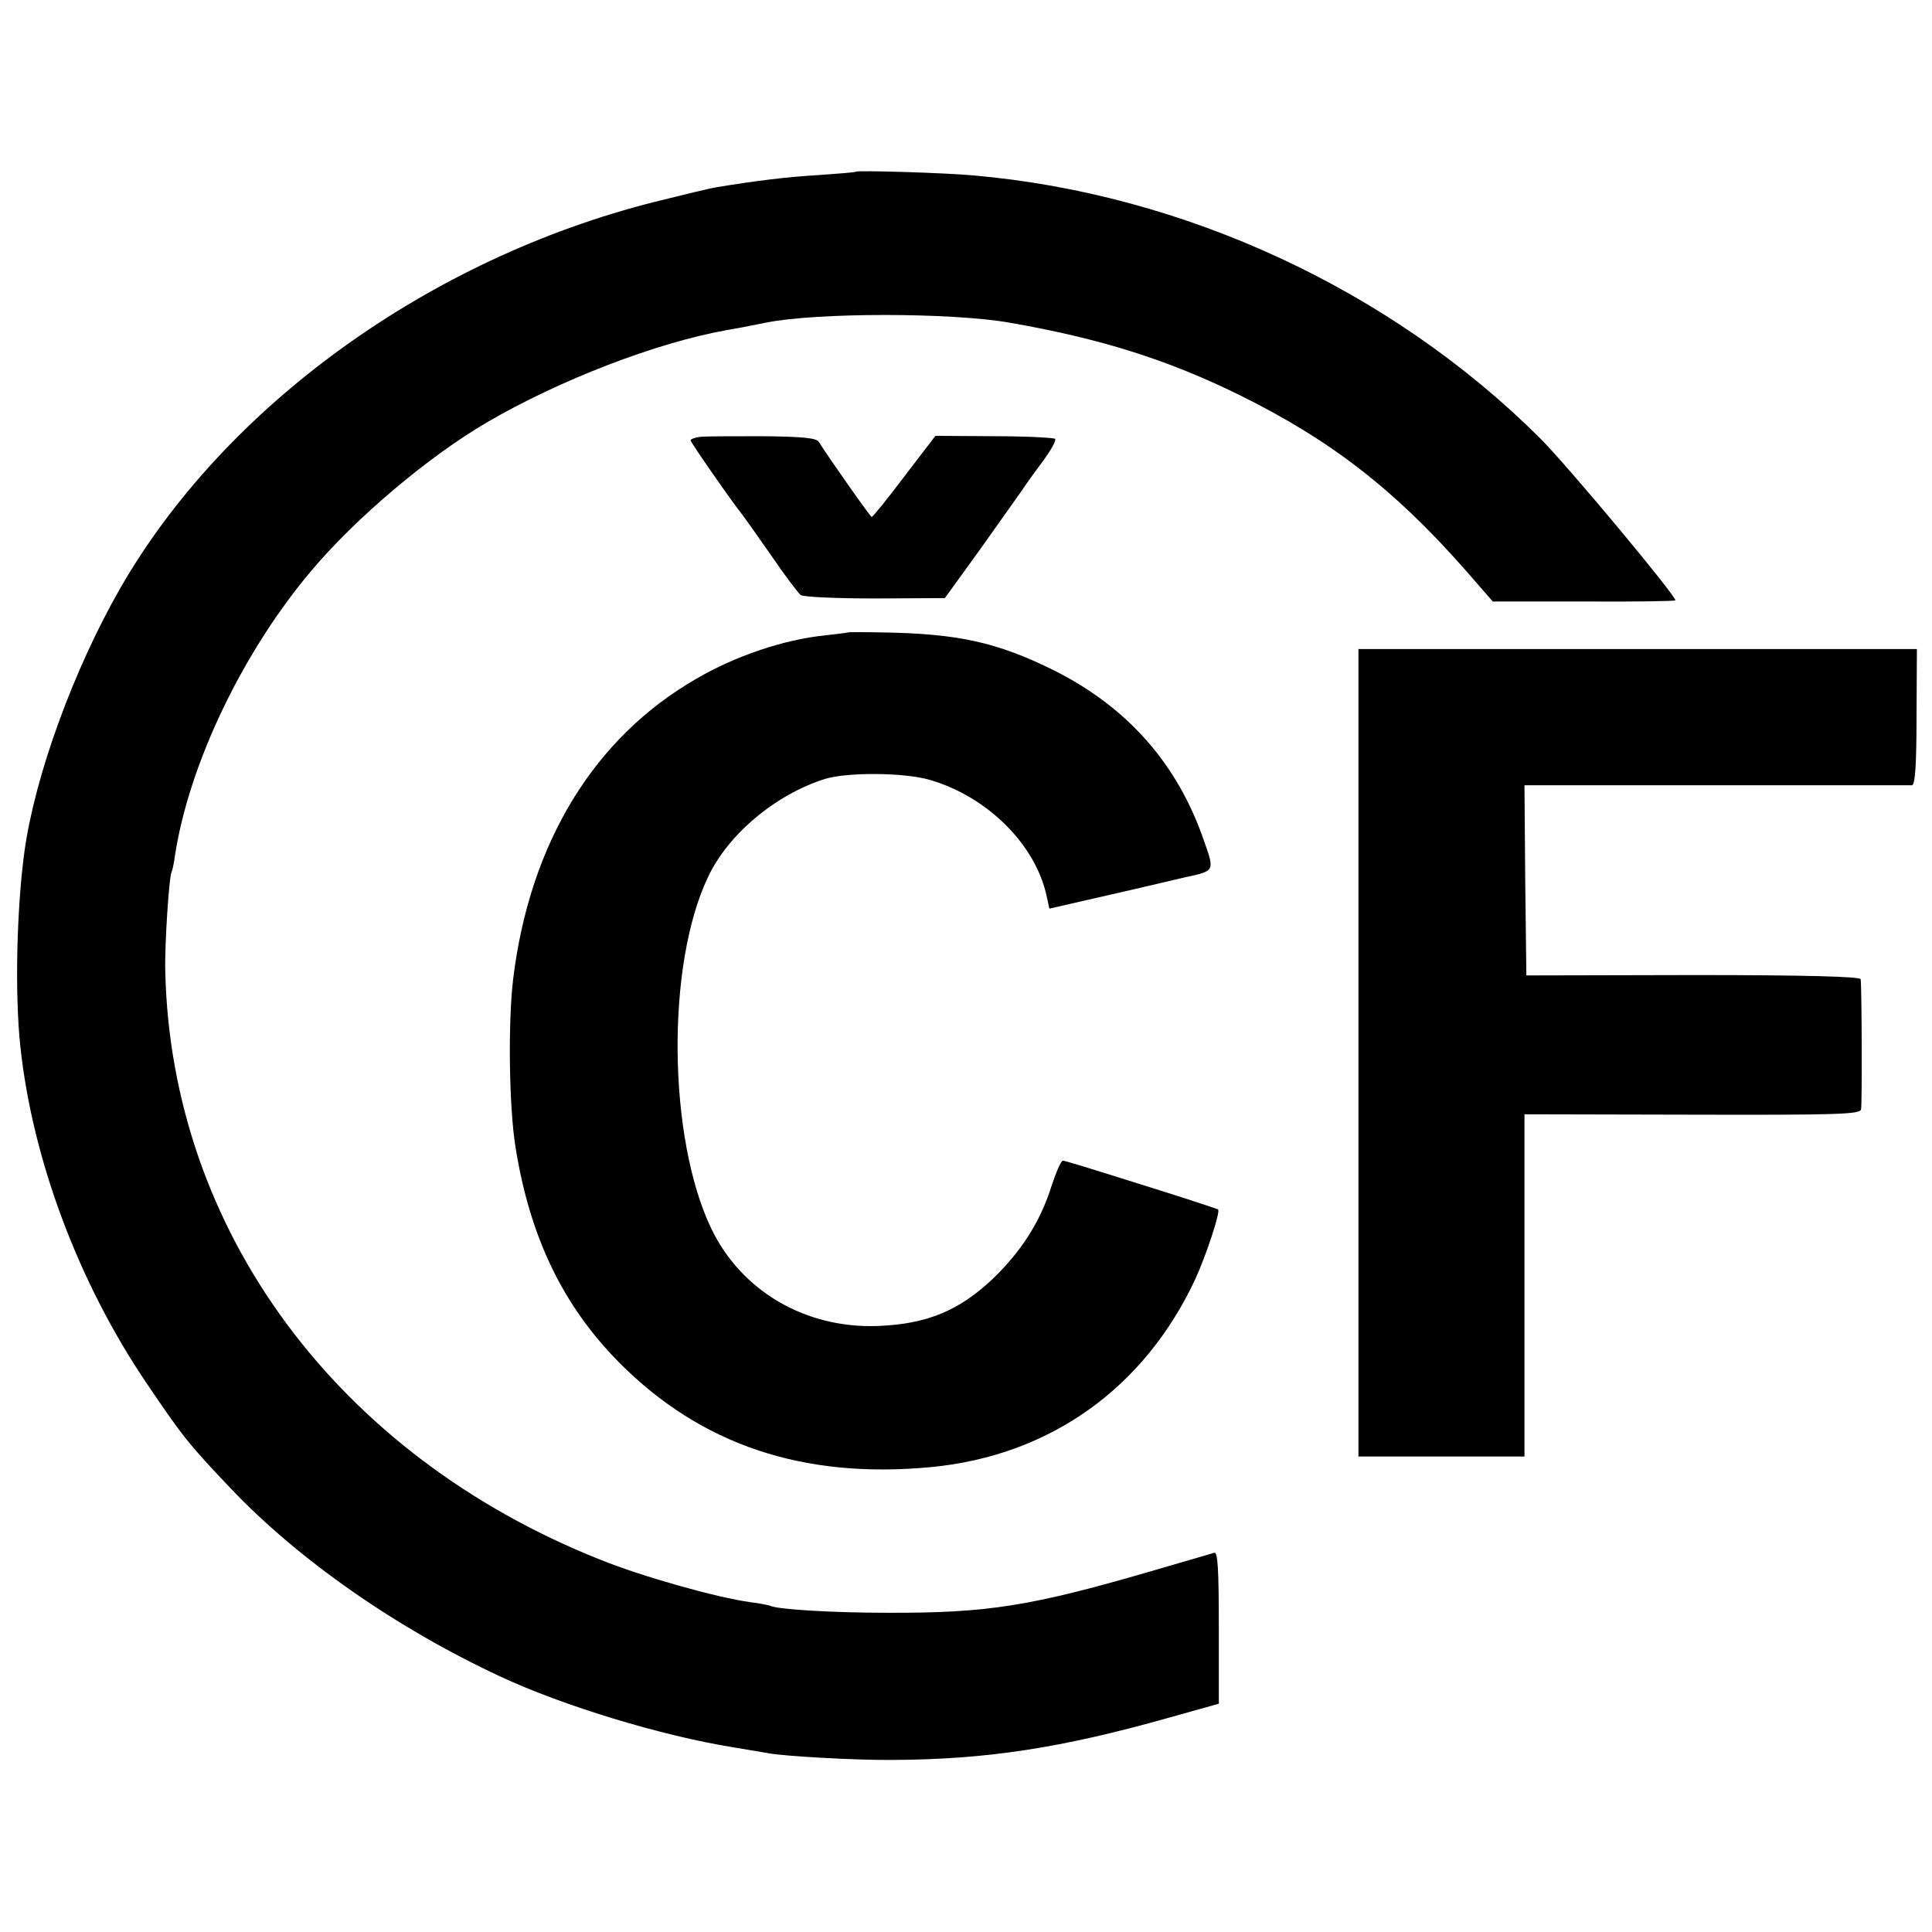 <?xml version="1.0" standalone="no"?>
<!DOCTYPE svg PUBLIC "-//W3C//DTD SVG 20010904//EN"
 "http://www.w3.org/TR/2001/REC-SVG-20010904/DTD/svg10.dtd">
<svg version="1.0" xmlns="http://www.w3.org/2000/svg"
 width="512pt" height="512pt" viewBox="0 0 512 512"
 preserveAspectRatio="xMidYMid meet">
<g transform="translate(0,512) scale(0.1,-0.1)"
fill="#000000" stroke="none">
<path d="M2268 4665 c-2 -2 -46 -5 -99 -9 -86 -5 -165 -15 -269 -32 -19 -3
-93 -21 -165 -39 -599 -151 -1140 -542 -1417 -1025 -123 -215 -225 -495 -253
-695 -21 -153 -26 -381 -11 -519 32 -299 154 -625 334 -891 96 -142 111 -161
222 -278 180 -190 441 -372 716 -500 167 -78 428 -157 614 -187 41 -7 84 -14
95 -16 40 -8 232 -19 330 -18 247 1 446 31 733 112 l132 37 0 202 c0 158 -3
201 -12 198 -7 -2 -83 -24 -168 -49 -320 -93 -433 -111 -700 -110 -144 0 -294
9 -310 19 -3 1 -26 6 -51 9 -88 12 -285 67 -399 113 -696 277 -1136 872 -1152
1558 -2 69 10 254 17 265 2 3 6 23 9 45 38 242 179 536 359 750 118 141 312
305 468 396 192 112 449 211 634 244 29 5 51 9 105 20 134 27 490 27 645 0
241 -42 419 -98 610 -192 241 -119 410 -250 596 -461 l75 -86 242 0 c133 -1
242 1 242 3 0 14 -290 362 -360 431 -394 392 -941 646 -1499 695 -73 7 -308
14 -313 10z"/>
<path d="M1853 3962 c-13 -2 -23 -6 -23 -9 0 -5 114 -169 138 -198 4 -5 38
-53 75 -106 36 -53 72 -100 79 -106 7 -5 94 -9 198 -9 l184 1 94 130 c51 72
100 141 110 155 9 14 34 49 56 78 21 29 36 55 32 59 -3 3 -76 7 -162 7 l-155
1 -82 -107 c-45 -60 -84 -108 -87 -108 -4 1 -116 160 -140 199 -6 10 -41 14
-151 15 -79 0 -154 0 -166 -2z"/>
<path d="M2247 3444 c-1 -1 -29 -4 -62 -8 -107 -11 -236 -54 -340 -115 -271
-156 -441 -435 -485 -795 -14 -116 -11 -339 6 -445 38 -240 126 -421 274 -571
217 -219 488 -310 827 -278 315 30 566 209 701 499 28 61 67 178 60 184 -2 1
-70 24 -153 50 -210 66 -249 78 -258 79 -5 1 -19 -32 -32 -72 -29 -91 -80
-170 -154 -241 -90 -85 -175 -120 -305 -125 -191 -7 -361 92 -441 258 -115
240 -120 698 -9 931 53 114 180 220 311 261 60 18 210 17 278 -3 153 -45 280
-172 309 -309 l7 -32 87 20 c114 26 106 24 187 43 39 9 77 18 85 20 80 17 79
16 51 96 -70 204 -202 354 -397 452 -151 75 -255 98 -457 101 -49 1 -89 1 -90
0z"/>
<path d="M3600 2330 l0 -1070 220 0 220 0 0 453 0 454 444 -1 c388 -1 445 1
448 14 3 13 2 316 -1 345 -1 7 -147 11 -443 11 l-443 -1 -3 252 -2 252 507 0
c280 0 513 0 520 0 8 1 12 51 12 181 l1 180 -740 0 -740 0 0 -1070z"/>
</g>
</svg>
